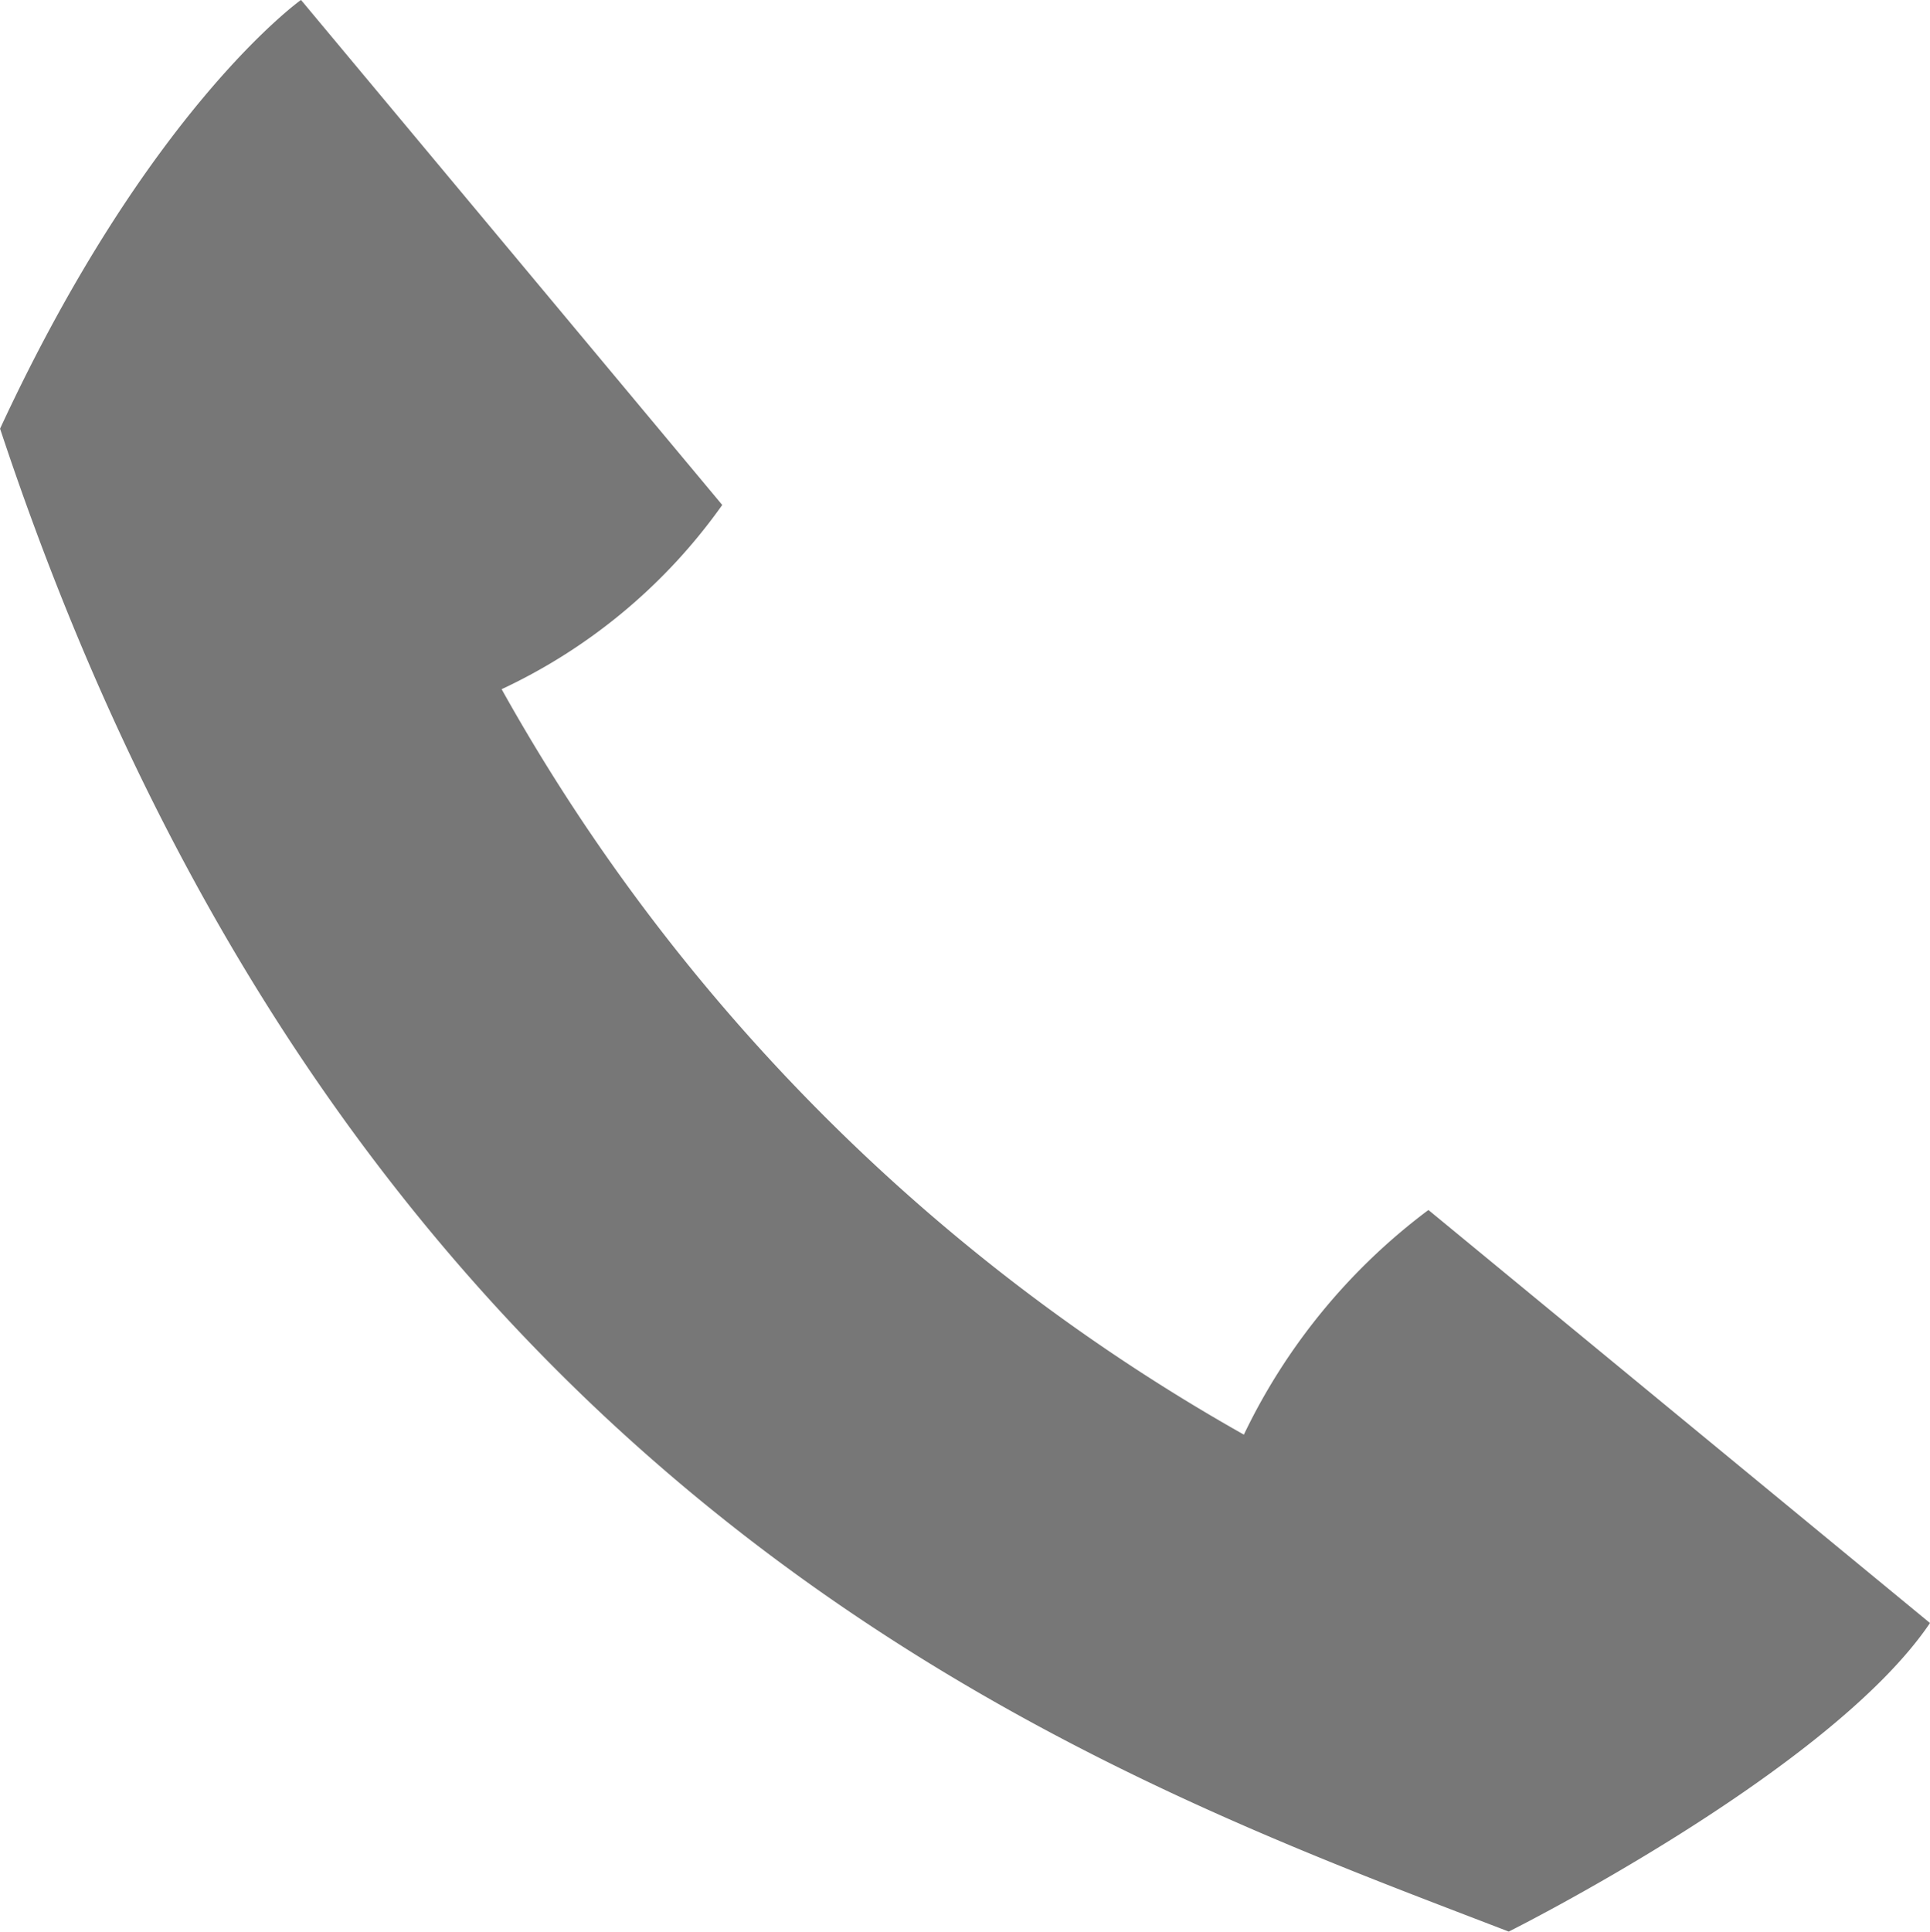<svg xmlns="http://www.w3.org/2000/svg" xmlns:xlink="http://www.w3.org/1999/xlink" width="30.618" height="30.637" viewBox="0 0 30.618 30.637">
  <defs>
    <clipPath id="clip-path">
      <path id="Pfad_11" data-name="Pfad 11" d="M0,12.438H30.618V-18.2H0Z" transform="translate(0 18.199)" fill="#777"/>
    </clipPath>
  </defs>
  <g id="telefon" transform="translate(0 18.199)">
    <g id="Gruppe_20" data-name="Gruppe 20" transform="translate(0 -18.199)" clip-path="url(#clip-path)">
      <g id="Gruppe_19" data-name="Gruppe 19" transform="translate(0 -0.001)">
        <path id="Pfad_10" data-name="Pfad 10" d="M12.43,10.451,4.473,3.9A9.657,9.657,0,0,0,1.545,7.463,30.8,30.8,0,0,1-10.23-4.36a8.914,8.914,0,0,0,3.5-2.922l-6.683-8.01s-2.419,1.717-4.774,6.8C-12.459,8.8-.682,12.867,5.747,15.345c0,0,5.092-2.542,6.683-4.894" transform="translate(18.188 15.292)" fill="#777"/>
      </g>
    </g>
  </g>
</svg>
